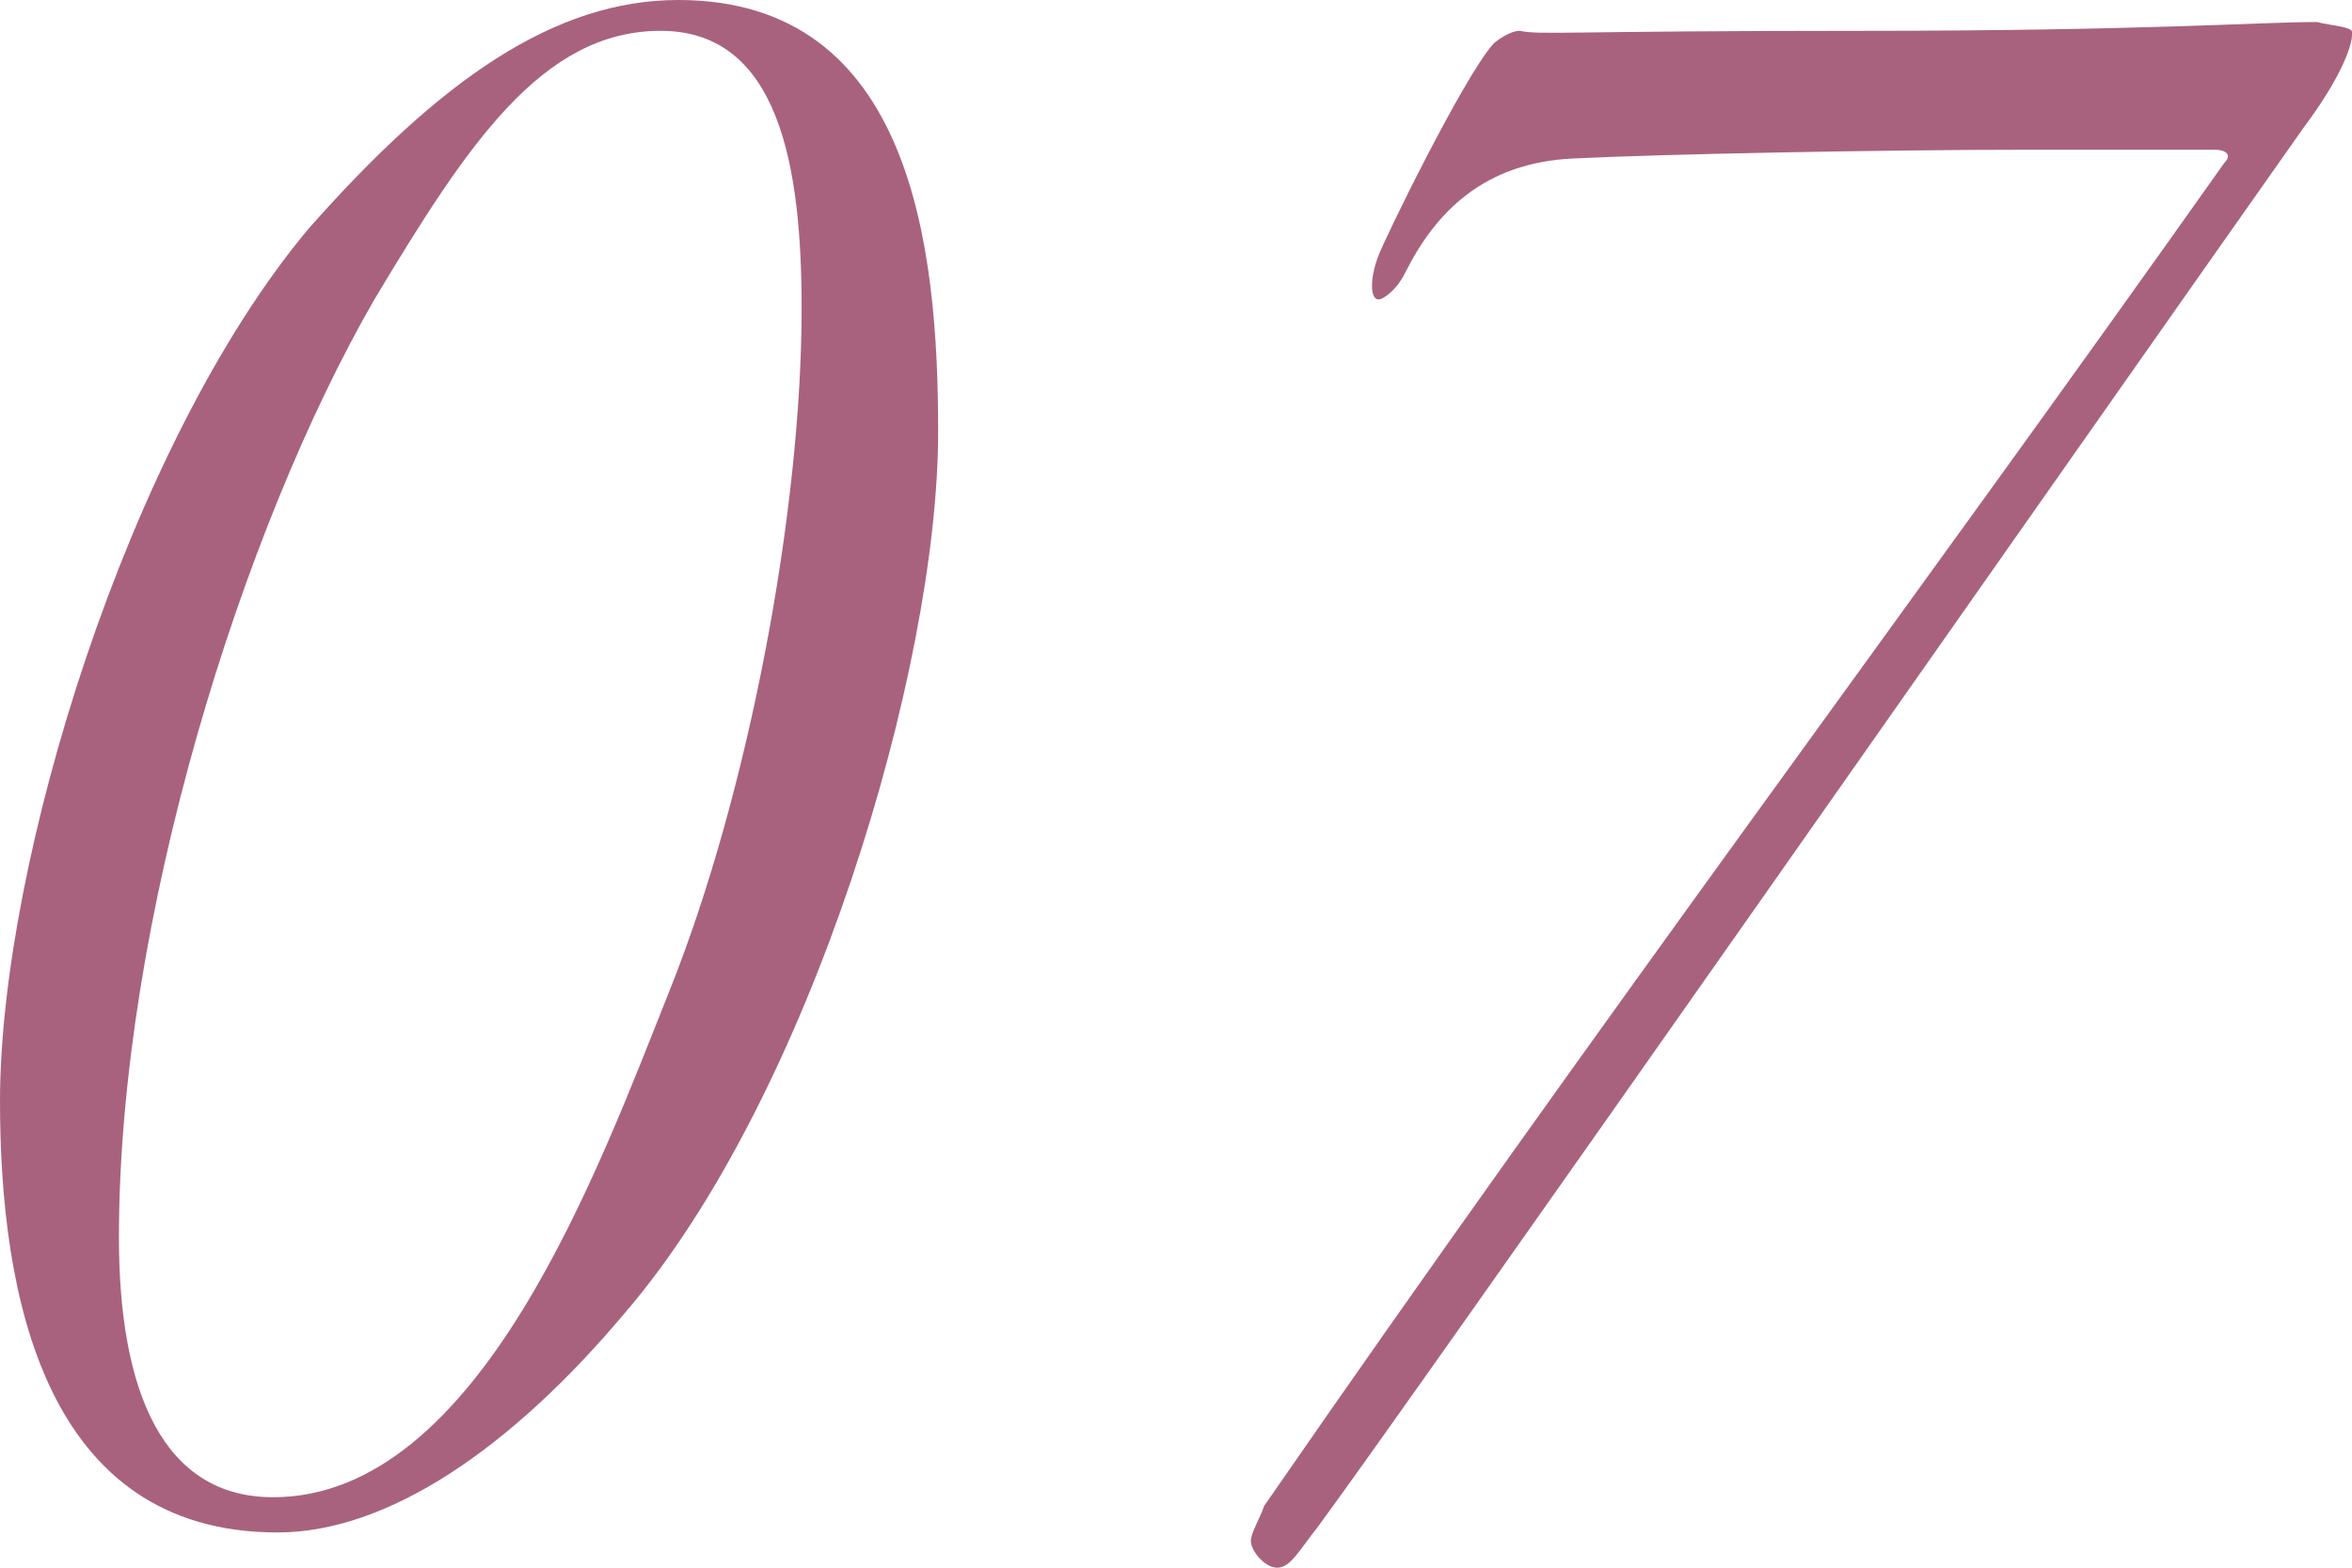 <?xml version="1.0" encoding="utf-8"?>
<!-- Generator: Adobe Illustrator 26.5.0, SVG Export Plug-In . SVG Version: 6.00 Build 0)  -->
<svg version="1.1" id="_レイヤー_2" xmlns="http://www.w3.org/2000/svg" xmlns:xlink="http://www.w3.org/1999/xlink" x="0px"
	 y="0px" viewBox="0 0 53.4 35.6" style="enable-background:new 0 0 53.4 35.6;" xml:space="preserve">
<style type="text/css">
	.st0{fill:#A8627E;}
</style>
<g id="design">
	<g>
		<path class="st0" d="M21.3,9.8c0,5.4-2.9,15.1-7.1,20c-2.6,3.1-5.4,5-7.9,5C1,34.8,0,29.4,0,25c0-5.4,2.9-14.9,7-19.8
			C10,1.8,12.6,0,15.4,0C20.7,0,21.3,5.6,21.3,9.8z M8.5,6.8c-3,5.2-5.8,14.1-5.8,21.3c0,3.5,1,5.9,3.5,5.9c4.7,0,7.4-7.5,9-11.5
			c1.8-4.5,3-10.9,3-15.5c0-3.2-0.5-6.3-3.2-6.3S10.6,3.3,8.5,6.8z"/>
		<path class="st0" d="M53.4,0.8c0,0.2-0.2,0.9-1.1,2.1C46.8,10.7,31.9,32,29.9,34.7c-0.4,0.5-0.6,0.9-0.9,0.9s-0.6-0.4-0.6-0.6
			c0-0.2,0.2-0.5,0.3-0.8c7.6-11,14.8-20.6,21.8-30.5c0.2-0.2,0-0.3-0.2-0.3h-4.2c-3.4,0-8.4,0.1-10.4,0.2c-2,0.1-3.1,1.2-3.8,2.6
			c-0.2,0.4-0.5,0.6-0.6,0.6c-0.2,0-0.2-0.5,0-1c0.1-0.3,1.9-4,2.6-4.8c0.1-0.1,0.4-0.3,0.6-0.3c0.5,0.1,1,0,7.8,0
			c6.4,0,9-0.2,10.3-0.2C53,0.6,53.5,0.6,53.4,0.8L53.4,0.8z"/>
	</g>
</g>
</svg>
